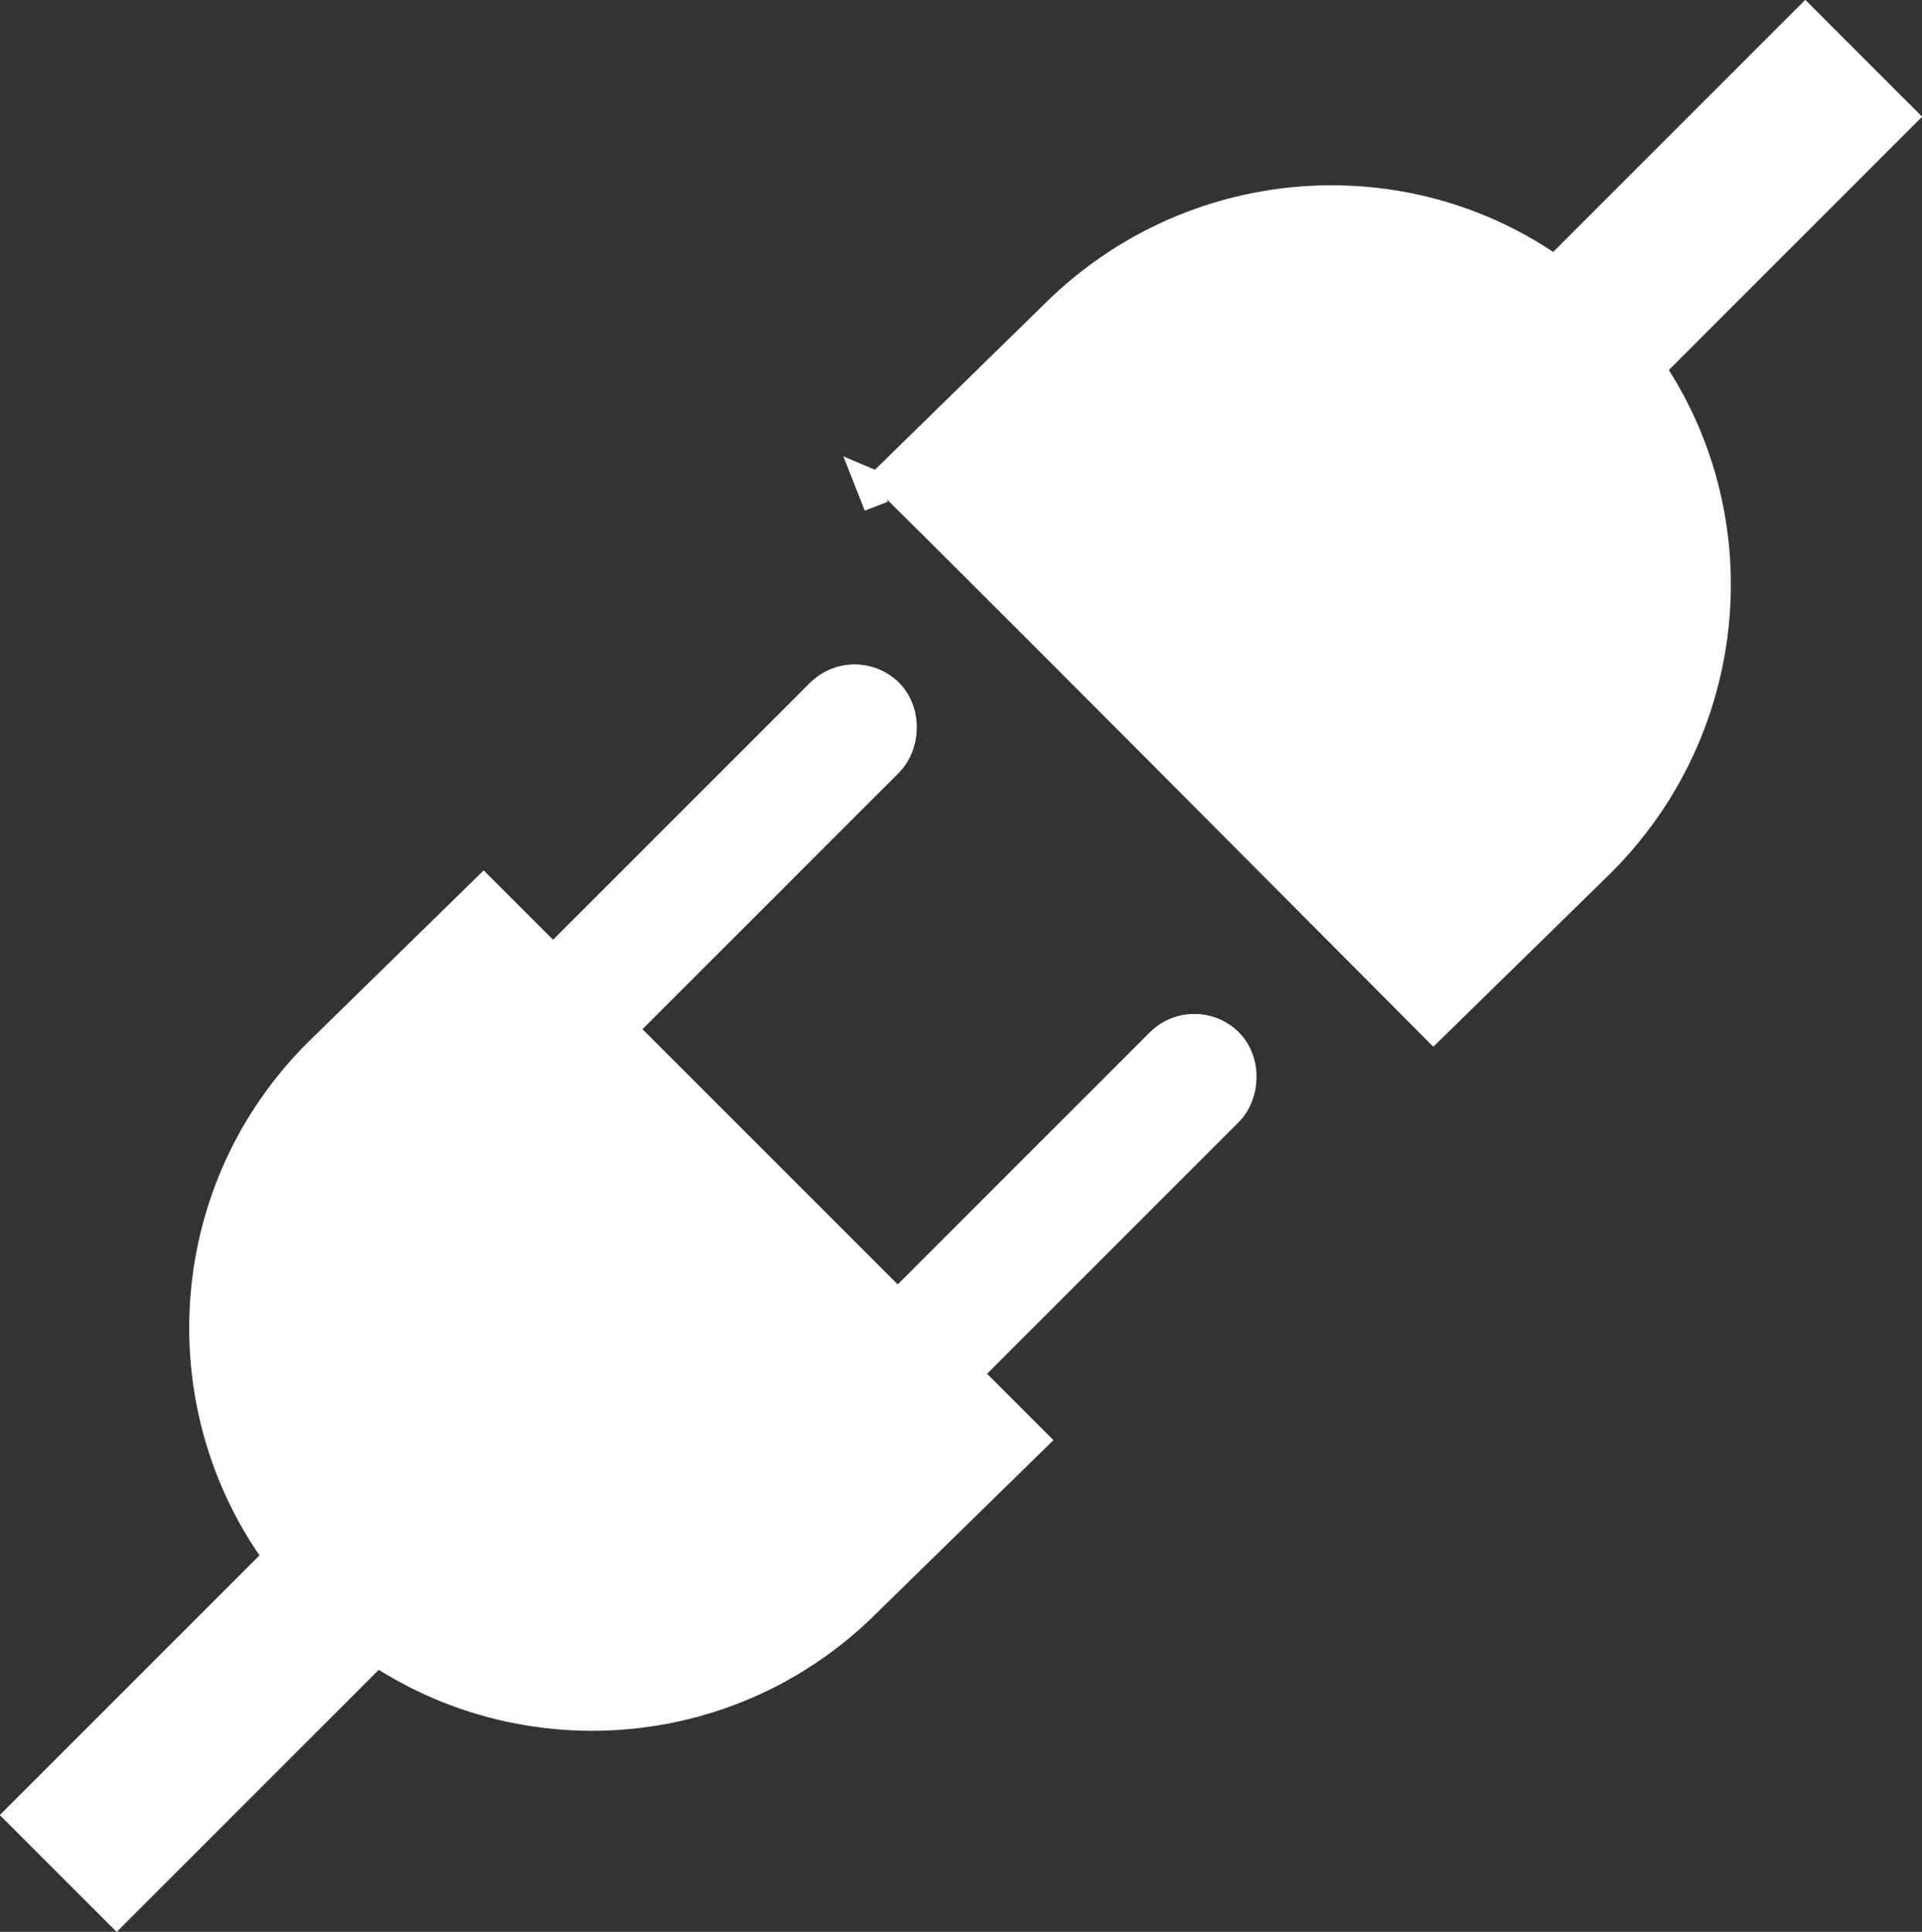 <svg xmlns="http://www.w3.org/2000/svg" width="30.344" height="30.499" viewBox="0 0 30.344 30.499">
  <rect x="0" y="0" width="30.344" height="30.499" fill="#333333" stroke="none"/>
  <g id="Groupe_1615" data-name="Groupe 1615" transform="translate(-148.865 -2043.035)">
    <g id="Tracé_11722" data-name="Tracé 11722" transform="translate(149.217 2064) rotate(-45)" fill="#fff">
      <path d="M 9.759 12.259 L 6.366 12.221 L 6.363 12.221 L 6.361 12.221 C 3.129 12.221 0.5 9.592 0.5 6.361 C 0.5 3.13 3.128 0.502 6.358 0.5 L 9.759 0.538 L 9.759 12.259 Z" stroke="none"/>
      <path d="M 6.355 1 C 3.402 1.003 1 3.407 1 6.361 C 1 9.316 3.405 11.721 6.361 11.721 L 6.372 11.721 L 9.259 11.753 L 9.259 1.032 L 6.355 1 M 6.361 -1.9073486328125e-06 L 10.259 0.043 C 10.259 0.101 10.259 12.764 10.259 12.764 L 6.361 12.721 C 2.848 12.721 -2.86102294921875e-06 9.873 -2.86102294921875e-06 6.361 C -2.86102294921875e-06 2.848 2.848 -1.9073486328125e-06 6.361 -1.9073486328125e-06 Z" stroke="none" fill="#fff"/>
    </g>
    <g id="Tracé_11723" data-name="Tracé 11723" transform="translate(178.831 2052.284) rotate(135)" fill="#fff">
      <path d="M 10.329 13.219 L 10.124 12.714 L 10.338 12.223 L 10.347 12.22 L 10.696 12.375 L 10.329 13.219 Z M 9.823 12.214 L 6.413 12.176 L 6.41 12.176 L 6.407 12.176 C 3.15 12.176 0.5 9.557 0.5 6.338 C 0.5 3.12 3.148 0.501 6.405 0.5 L 9.833 0.538 C 9.826 2.909 9.821 5.125 9.819 6.966 C 9.816 8.652 9.816 9.991 9.818 10.944 C 9.819 11.492 9.821 11.919 9.823 12.214 Z" stroke="none"/>
      <path d="M 6.402 1 C 3.423 1.003 1 3.397 1 6.338 C 1 9.282 3.426 11.676 6.407 11.676 L 6.418 11.676 L 9.32 11.708 C 9.319 11.488 9.319 11.233 9.318 10.945 C 9.316 9.991 9.316 8.652 9.319 6.966 C 9.321 5.253 9.326 3.217 9.332 1.032 L 6.402 1 M 6.407 3.814697265625e-06 L 10.334 0.043 C 10.334 0.1 10.295 12.679 10.334 12.72 L 6.407 12.676 C 2.869 12.676 2.86102294921875e-06 9.839 2.86102294921875e-06 6.338 C 2.86102294921875e-06 2.838 2.869 3.814697265625e-06 6.407 3.814697265625e-06 Z M 10.334 12.72 L 10.334 12.72 C 10.334 12.72 10.334 12.72 10.334 12.72 Z" stroke="none" fill="#fff"/>
    </g>
    <g id="Rectangle_2045" data-name="Rectangle 2045" transform="translate(162.357 2053.114) rotate(45)" fill="#fff" stroke="#fff" stroke-width="1">
      <rect width="1.992" height="11.648" rx="0.996" stroke="none"/>
      <rect x="0.5" y="0.5" width="0.992" height="10.648" rx="0.496" fill="none"/>
    </g>
    <g id="Rectangle_2047" data-name="Rectangle 2047" transform="translate(157.101 2063.454) rotate(45)" fill="#fff" stroke="#fff" stroke-width="1">
      <rect width="2.606" height="11.648" stroke="none"/>
      <rect x="0.5" y="0.5" width="1.606" height="10.648" fill="none"/>
    </g>
    <g id="Rectangle_2048" data-name="Rectangle 2048" transform="translate(177.366 2043.035) rotate(45)" fill="#fff" stroke="#fff" stroke-width="1">
      <rect width="2.606" height="11.648" stroke="none"/>
      <rect x="0.5" y="0.5" width="1.606" height="10.648" fill="none"/>
    </g>
    <g id="Rectangle_2046" data-name="Rectangle 2046" transform="translate(167.721 2058.632) rotate(45)" fill="#fff" stroke="#fff" stroke-width="1">
      <rect width="1.992" height="11.648" rx="0.996" stroke="none"/>
      <rect x="0.5" y="0.5" width="0.992" height="10.648" rx="0.496" fill="none"/>
    </g>
  </g>
</svg>
